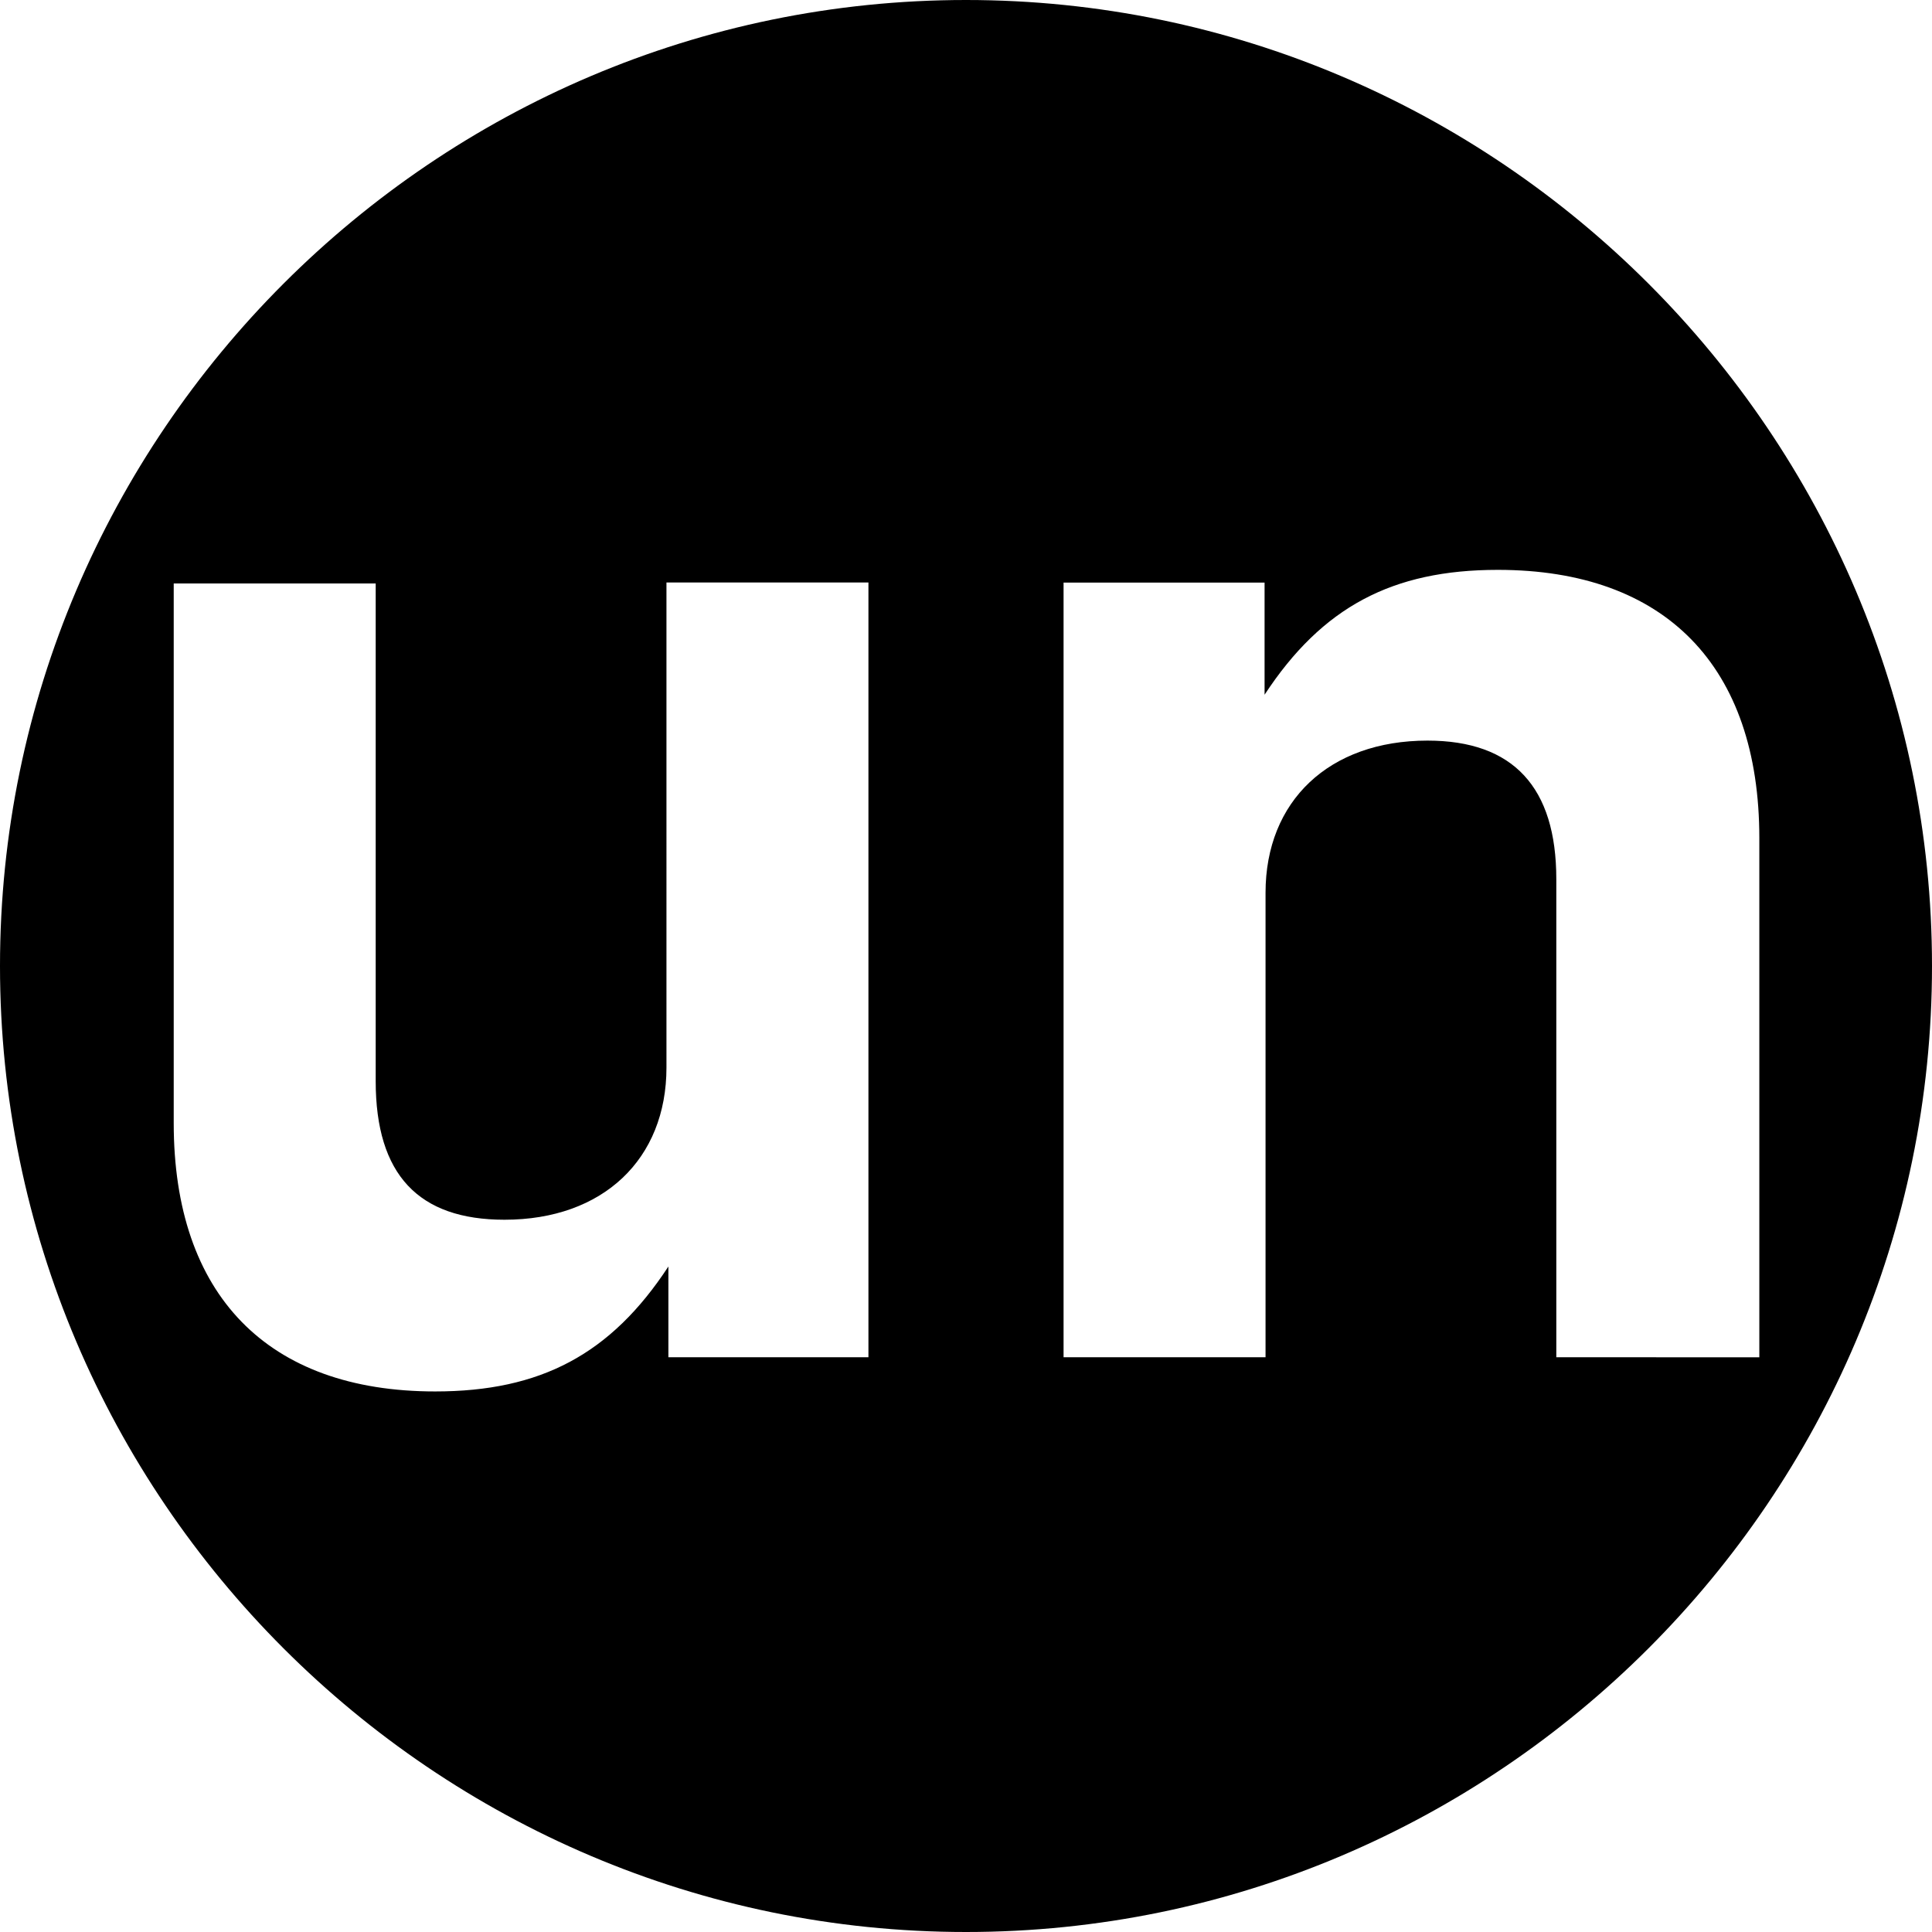 <svg xmlns="http://www.w3.org/2000/svg" width="1em" height="1em" viewBox="0 0 24 24"><path fill="currentColor" d="M12 0C5.394 0 0 5.394 0 12s5.394 12 12 12s12-5.394 12-12S18.606 0 12 0m-1.2 16.86H8.303v-1.127c-.715 1.091-1.588 1.552-2.897 1.552c-2.085 0-3.248-1.2-3.248-3.333V7.248h2.509v6.182c0 1.164.533 1.722 1.6 1.722c1.224 0 2.012-.752 2.012-1.891V7.236h2.509v9.625zm8.533 0v-5.939c0-1.14-.533-1.721-1.6-1.721c-1.224 0-2.012.752-2.012 1.89v5.77h-2.509V7.237h2.497V8.63c.715-1.09 1.588-1.551 2.897-1.551c2.085 0 3.249 1.2 3.249 3.333v6.449z"/></svg>